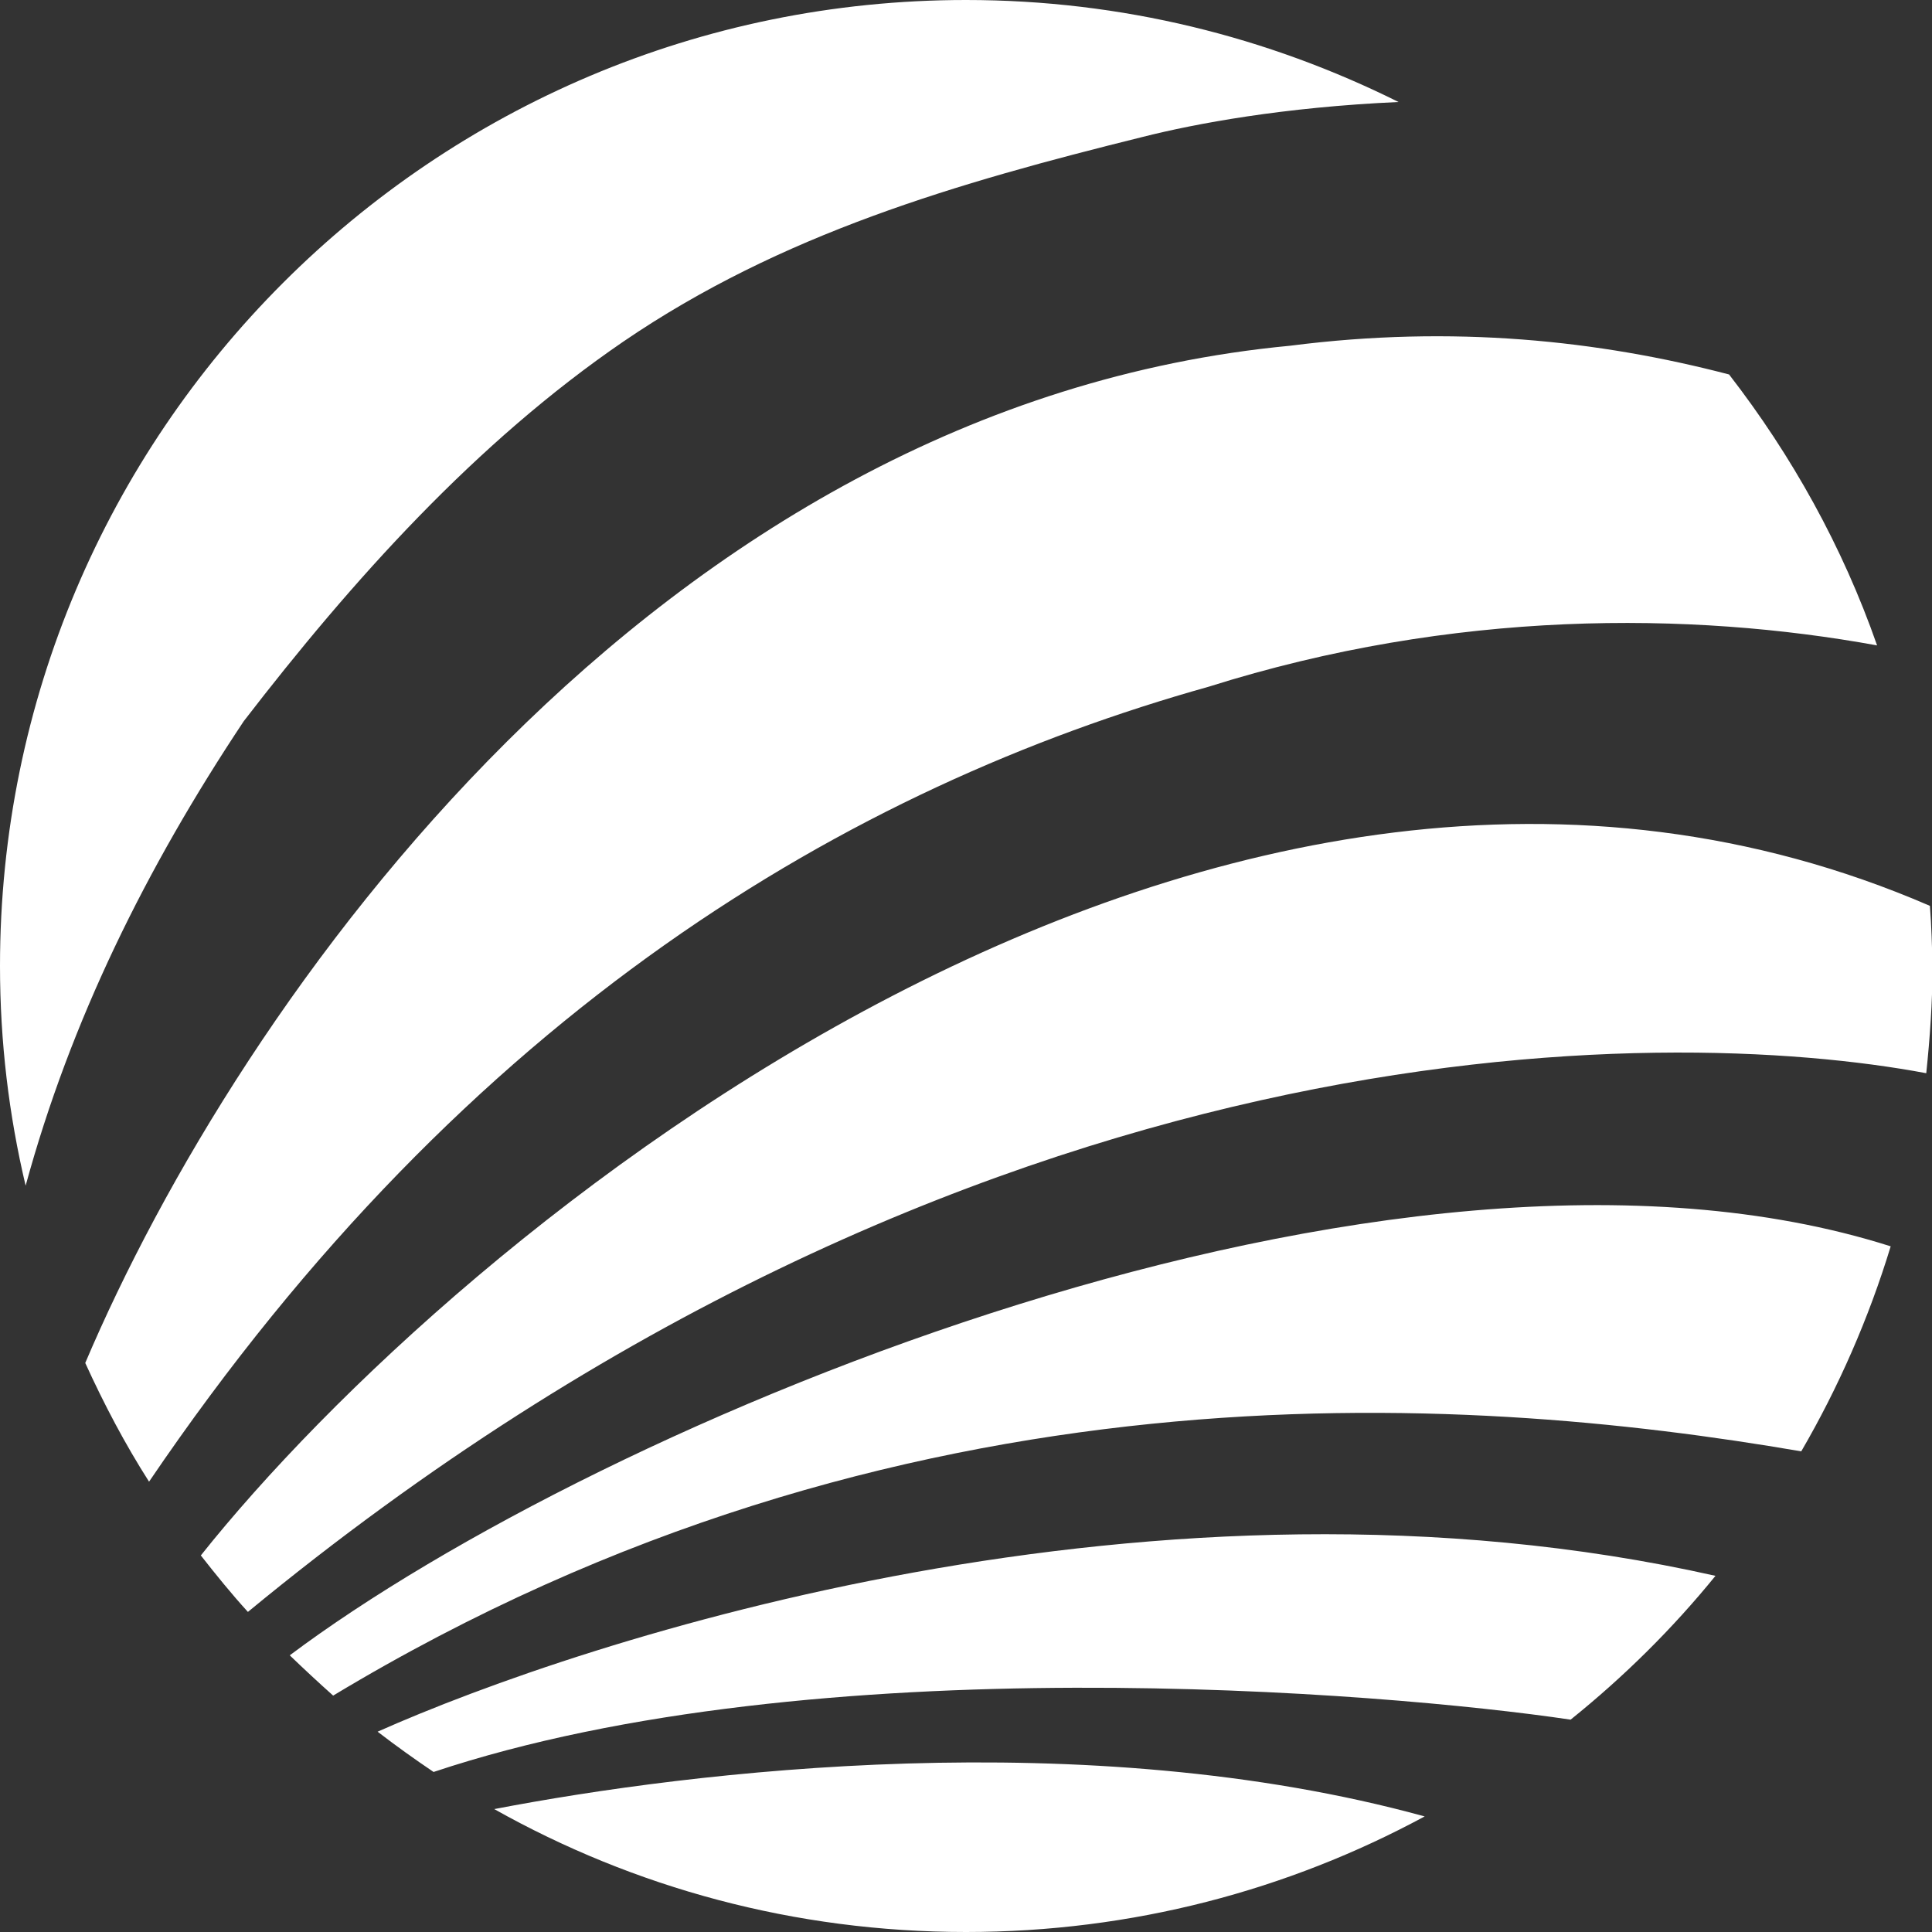 <?xml version="1.0" encoding="UTF-8"?> <svg xmlns="http://www.w3.org/2000/svg" width="120" height="120" viewBox="0 0 120 120" fill="none"><rect x="0" y="0" width="120" height="120" fill="#333333" stroke="none"/><g clip-path="url(#clip0_785_1500)"><path d="M23.454 107.558C24.591 108.435 25.728 109.247 26.93 110.06C50.579 102.166 85.988 105.089 97.553 106.811C100.866 104.147 103.887 101.159 106.551 97.878C71.89 90.081 36.221 101.873 23.454 107.558ZM119.87 56.264C75.56 37.098 28.197 76.86 12.474 96.611C13.416 97.813 14.391 99.015 15.398 100.119C60.357 63.054 103.4 63.606 119.643 66.659C119.87 64.483 120.032 62.242 120.032 60C120 58.766 119.968 57.499 119.87 56.264ZM30.698 112.366C39.372 117.239 49.345 120 60 120C70.33 120 80.011 117.401 88.489 112.821C67.439 107.038 43.043 109.995 30.698 112.366ZM38.722 21.213C48.533 14.521 59.415 11.37 70.948 8.511C74.293 7.666 79.719 6.659 86.865 6.335C78.776 2.306 69.681 0 60 0C26.865 0 0 26.865 0 60C0 64.71 0.552 69.258 1.592 73.644C4.385 63.411 9.063 53.925 15.138 44.797C21.895 36.026 29.561 27.482 38.722 21.213ZM17.997 102.815C18.874 103.66 19.783 104.505 20.693 105.317C55.777 84.169 90.698 86.508 111.879 90.146C114.185 86.183 116.069 81.895 117.434 77.412C86.41 67.537 37.196 88.424 17.997 102.815ZM75.073 42.653C90.309 37.845 104.992 37.975 116.589 40.087C114.445 33.947 111.294 28.294 107.396 23.259C99.307 21.148 90.276 20.173 80.141 21.473C40.671 25.208 14.813 62.242 5.295 84.656C6.465 87.222 7.764 89.691 9.258 92.03C29.107 62.761 52.821 48.89 75.073 42.653Z" fill="white"></path></g><defs><clipPath id="clip0_785_1500"><rect width="120" height="120" fill="white"></rect></clipPath></defs></svg> 